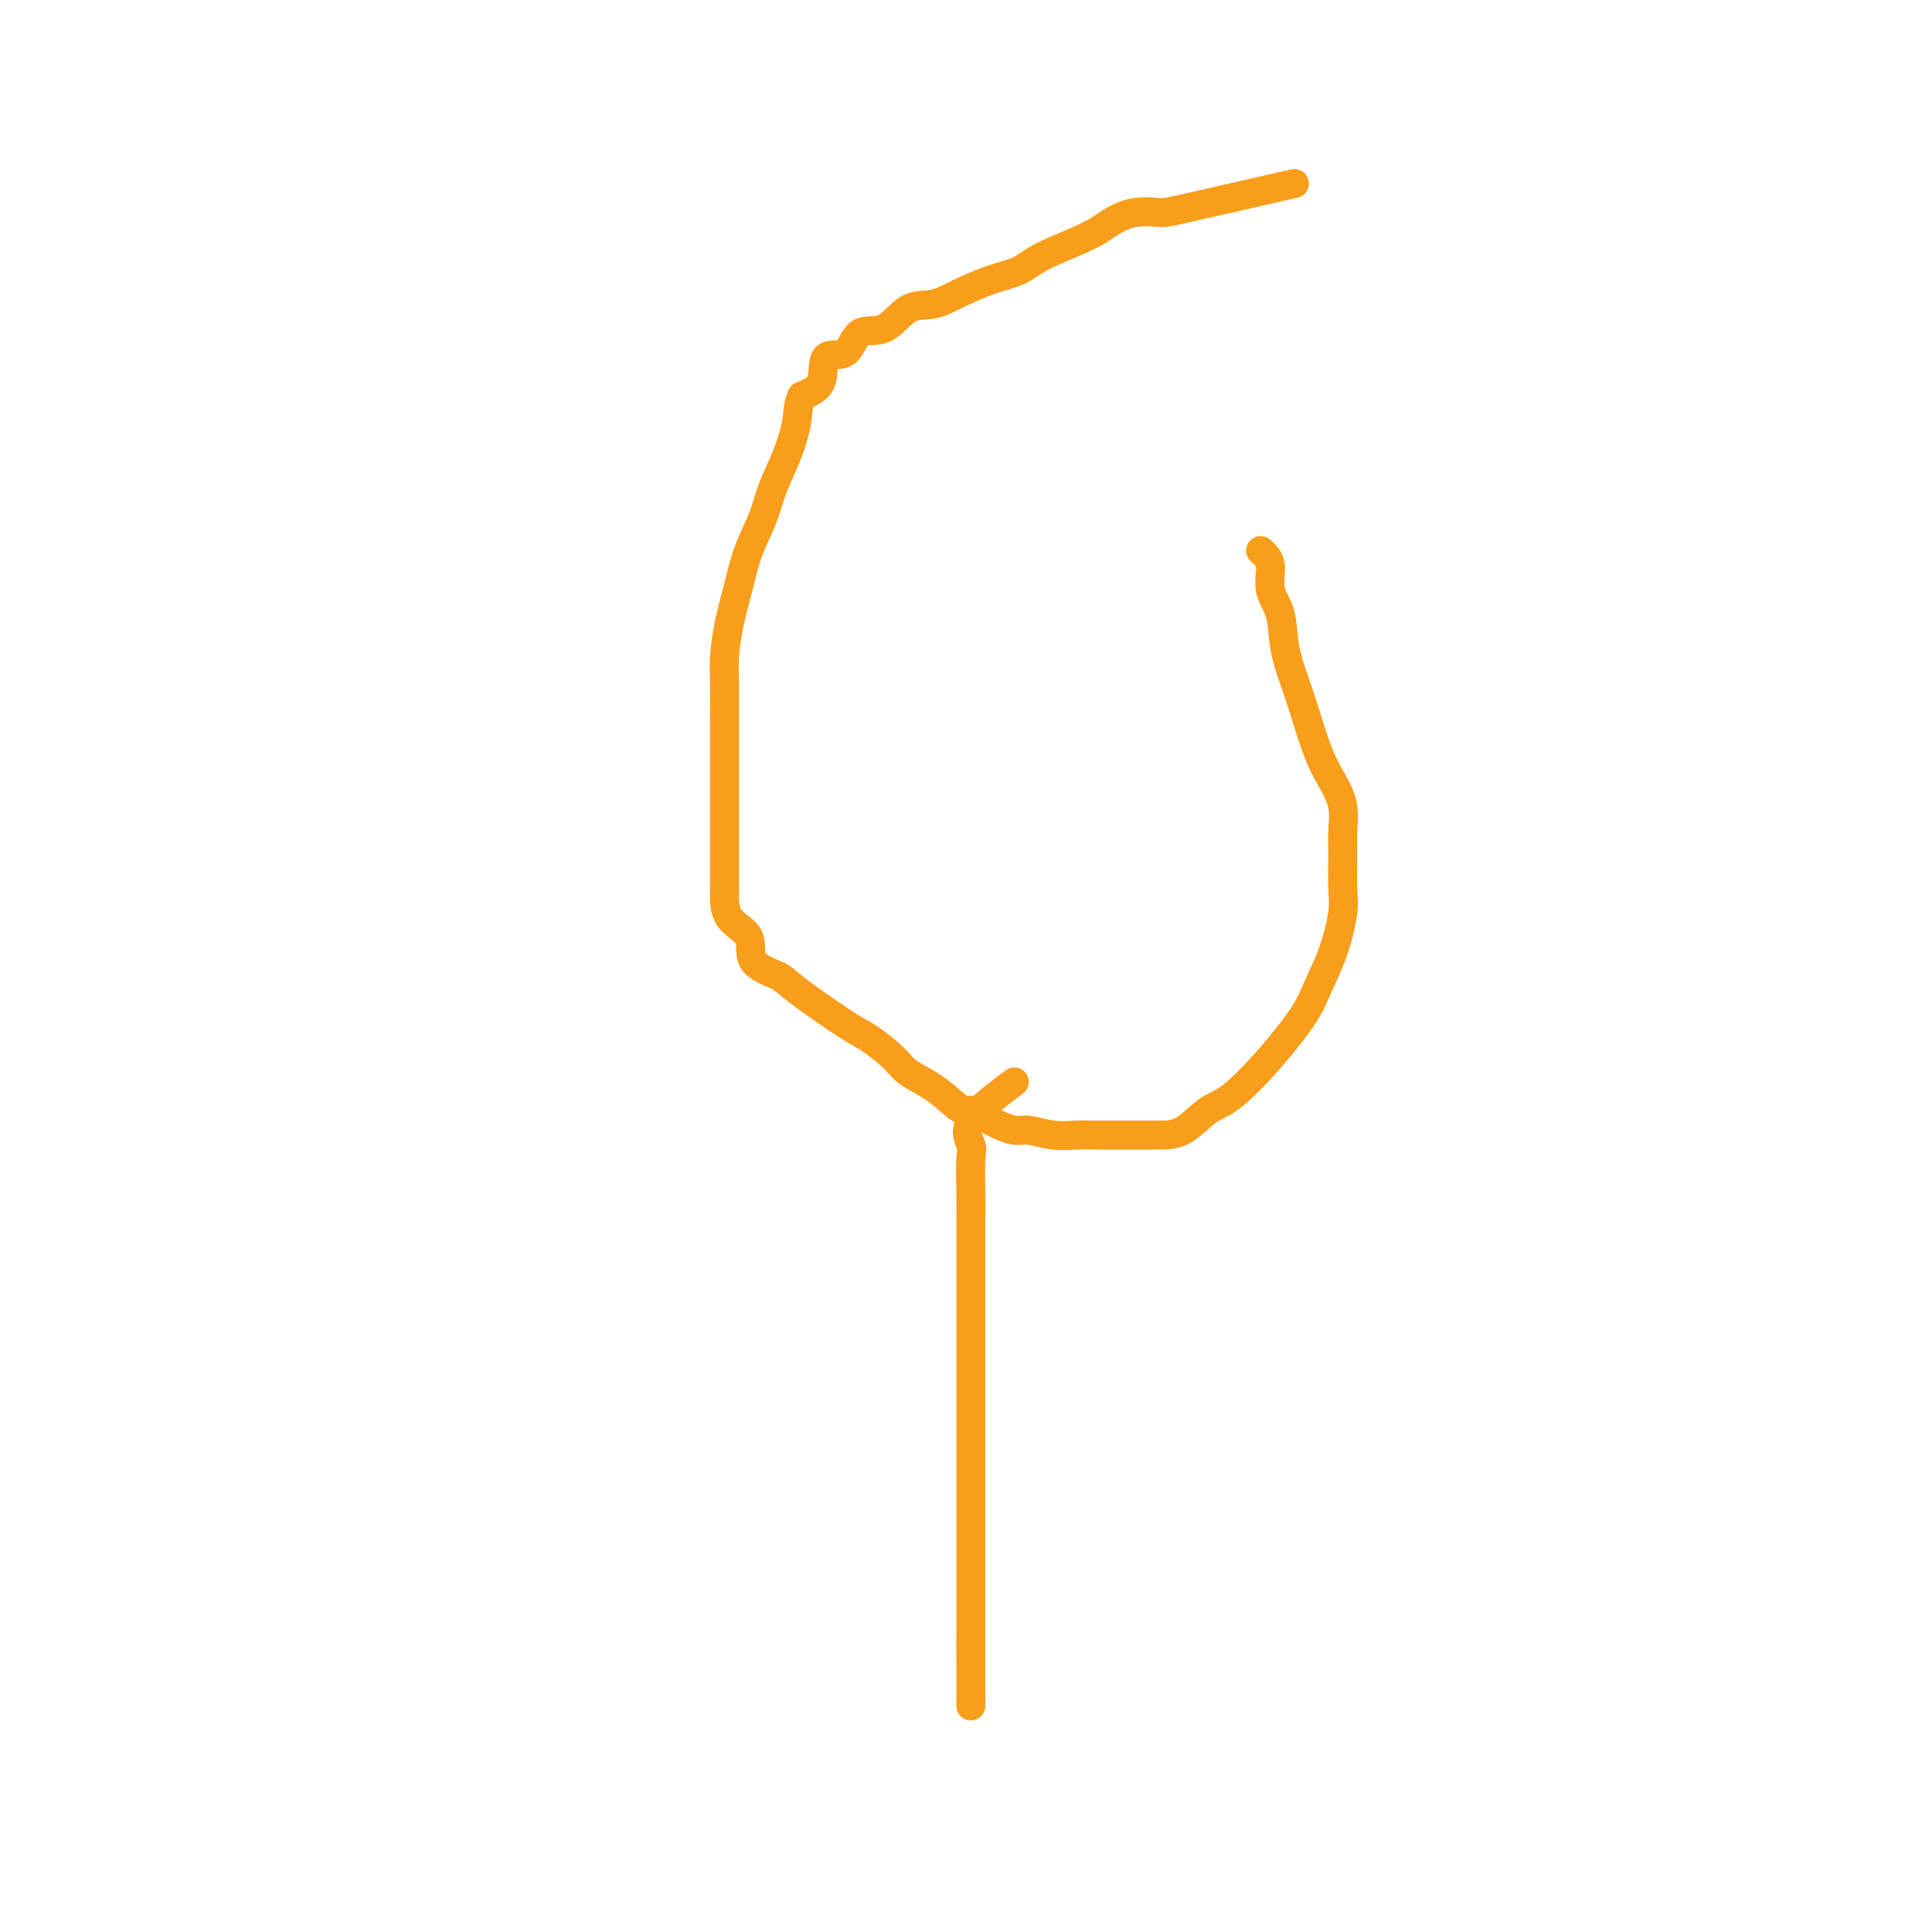 <svg viewBox='0 0 400 400' version='1.1' xmlns='http://www.w3.org/2000/svg' xmlns:xlink='http://www.w3.org/1999/xlink'><g fill='none' stroke='#F99E1B' stroke-width='6' stroke-linecap='round' stroke-linejoin='round'><path d='M210,224c-3.804,2.858 -7.608,5.716 -9,8c-1.392,2.284 -0.373,3.995 0,5c0.373,1.005 0.100,1.304 0,3c-0.100,1.696 -0.027,4.790 0,7c0.027,2.210 0.007,3.536 0,5c-0.007,1.464 -0.002,3.064 0,5c0.002,1.936 0.001,4.207 0,6c-0.001,1.793 -0.000,3.108 0,5c0.000,1.892 0.000,4.360 0,7c-0.000,2.640 -0.000,5.450 0,7c0.000,1.550 0.000,1.840 0,3c-0.000,1.160 -0.000,3.191 0,5c0.000,1.809 0.000,3.395 0,5c-0.000,1.605 -0.000,3.227 0,5c0.000,1.773 0.000,3.696 0,5c-0.000,1.304 -0.000,1.988 0,3c0.000,1.012 0.000,2.351 0,4c-0.000,1.649 -0.000,3.608 0,5c0.000,1.392 0.000,2.216 0,3c-0.000,0.784 -0.000,1.528 0,3c0.000,1.472 0.000,3.673 0,5c-0.000,1.327 -0.000,1.780 0,3c0.000,1.220 0.000,3.206 0,5c-0.000,1.794 -0.000,3.397 0,5'/><path d='M201,341c0.000,17.617 -0.000,7.159 0,4c0.000,-3.159 0.000,0.982 0,3c0.000,2.018 0.000,1.912 0,2c0.000,0.088 0.000,0.370 0,1c0.000,0.630 0.000,1.609 0,2c0.000,0.391 0.000,0.196 0,0'/><path d='M268,38c-8.736,1.988 -17.472,3.977 -22,5c-4.528,1.023 -4.847,1.082 -6,1c-1.153,-0.082 -3.139,-0.303 -5,0c-1.861,0.303 -3.597,1.130 -5,2c-1.403,0.870 -2.471,1.783 -5,3c-2.529,1.217 -6.517,2.736 -9,4c-2.483,1.264 -3.461,2.272 -5,3c-1.539,0.728 -3.638,1.177 -6,2c-2.362,0.823 -4.986,2.020 -7,3c-2.014,0.980 -3.419,1.742 -5,2c-1.581,0.258 -3.339,0.012 -5,1c-1.661,0.988 -3.227,3.209 -5,4c-1.773,0.791 -3.754,0.151 -5,1c-1.246,0.849 -1.757,3.186 -3,4c-1.243,0.814 -3.219,0.104 -4,1c-0.781,0.896 -0.366,3.399 -1,5c-0.634,1.601 -2.317,2.301 -4,3'/><path d='M166,82c-0.922,2.039 -0.726,3.138 -1,5c-0.274,1.862 -1.018,4.487 -2,7c-0.982,2.513 -2.203,4.914 -3,7c-0.797,2.086 -1.170,3.857 -2,6c-0.830,2.143 -2.117,4.659 -3,7c-0.883,2.341 -1.361,4.506 -2,7c-0.639,2.494 -1.439,5.315 -2,8c-0.561,2.685 -0.882,5.232 -1,7c-0.118,1.768 -0.032,2.756 0,5c0.032,2.244 0.008,5.744 0,8c-0.008,2.256 -0.002,3.266 0,5c0.002,1.734 0.001,4.191 0,6c-0.001,1.809 -0.000,2.971 0,5c0.000,2.029 -0.000,4.924 0,7c0.000,2.076 0.001,3.334 0,5c-0.001,1.666 -0.005,3.741 0,5c0.005,1.259 0.019,1.703 0,3c-0.019,1.297 -0.069,3.449 1,5c1.069,1.551 3.259,2.503 4,4c0.741,1.497 0.034,3.540 1,5c0.966,1.460 3.607,2.337 5,3c1.393,0.663 1.540,1.111 4,3c2.460,1.889 7.234,5.218 10,7c2.766,1.782 3.523,2.016 5,3c1.477,0.984 3.674,2.717 5,4c1.326,1.283 1.780,2.115 3,3c1.220,0.885 3.206,1.824 5,3c1.794,1.176 3.397,2.588 5,4'/><path d='M198,229c7.007,4.780 3.524,1.729 3,1c-0.524,-0.729 1.911,0.862 4,2c2.089,1.138 3.832,1.822 5,2c1.168,0.178 1.760,-0.148 3,0c1.240,0.148 3.128,0.772 5,1c1.872,0.228 3.728,0.061 5,0c1.272,-0.061 1.959,-0.017 3,0c1.041,0.017 2.434,0.005 4,0c1.566,-0.005 3.304,-0.003 5,0c1.696,0.003 3.350,0.007 5,0c1.650,-0.007 3.296,-0.023 5,-1c1.704,-0.977 3.467,-2.913 5,-4c1.533,-1.087 2.837,-1.326 5,-3c2.163,-1.674 5.186,-4.783 8,-8c2.814,-3.217 5.419,-6.542 7,-9c1.581,-2.458 2.136,-4.050 3,-6c0.864,-1.950 2.035,-4.257 3,-7c0.965,-2.743 1.724,-5.923 2,-8c0.276,-2.077 0.069,-3.051 0,-5c-0.069,-1.949 0.001,-4.873 0,-7c-0.001,-2.127 -0.073,-3.457 0,-5c0.073,-1.543 0.291,-3.299 0,-5c-0.291,-1.701 -1.090,-3.348 -2,-5c-0.910,-1.652 -1.930,-3.309 -3,-6c-1.070,-2.691 -2.190,-6.416 -3,-9c-0.810,-2.584 -1.312,-4.025 -2,-6c-0.688,-1.975 -1.563,-4.482 -2,-7c-0.437,-2.518 -0.437,-5.046 -1,-7c-0.563,-1.954 -1.690,-3.334 -2,-5c-0.310,-1.666 0.197,-3.619 0,-5c-0.197,-1.381 -1.099,-2.191 -2,-3'/></g>
</svg>